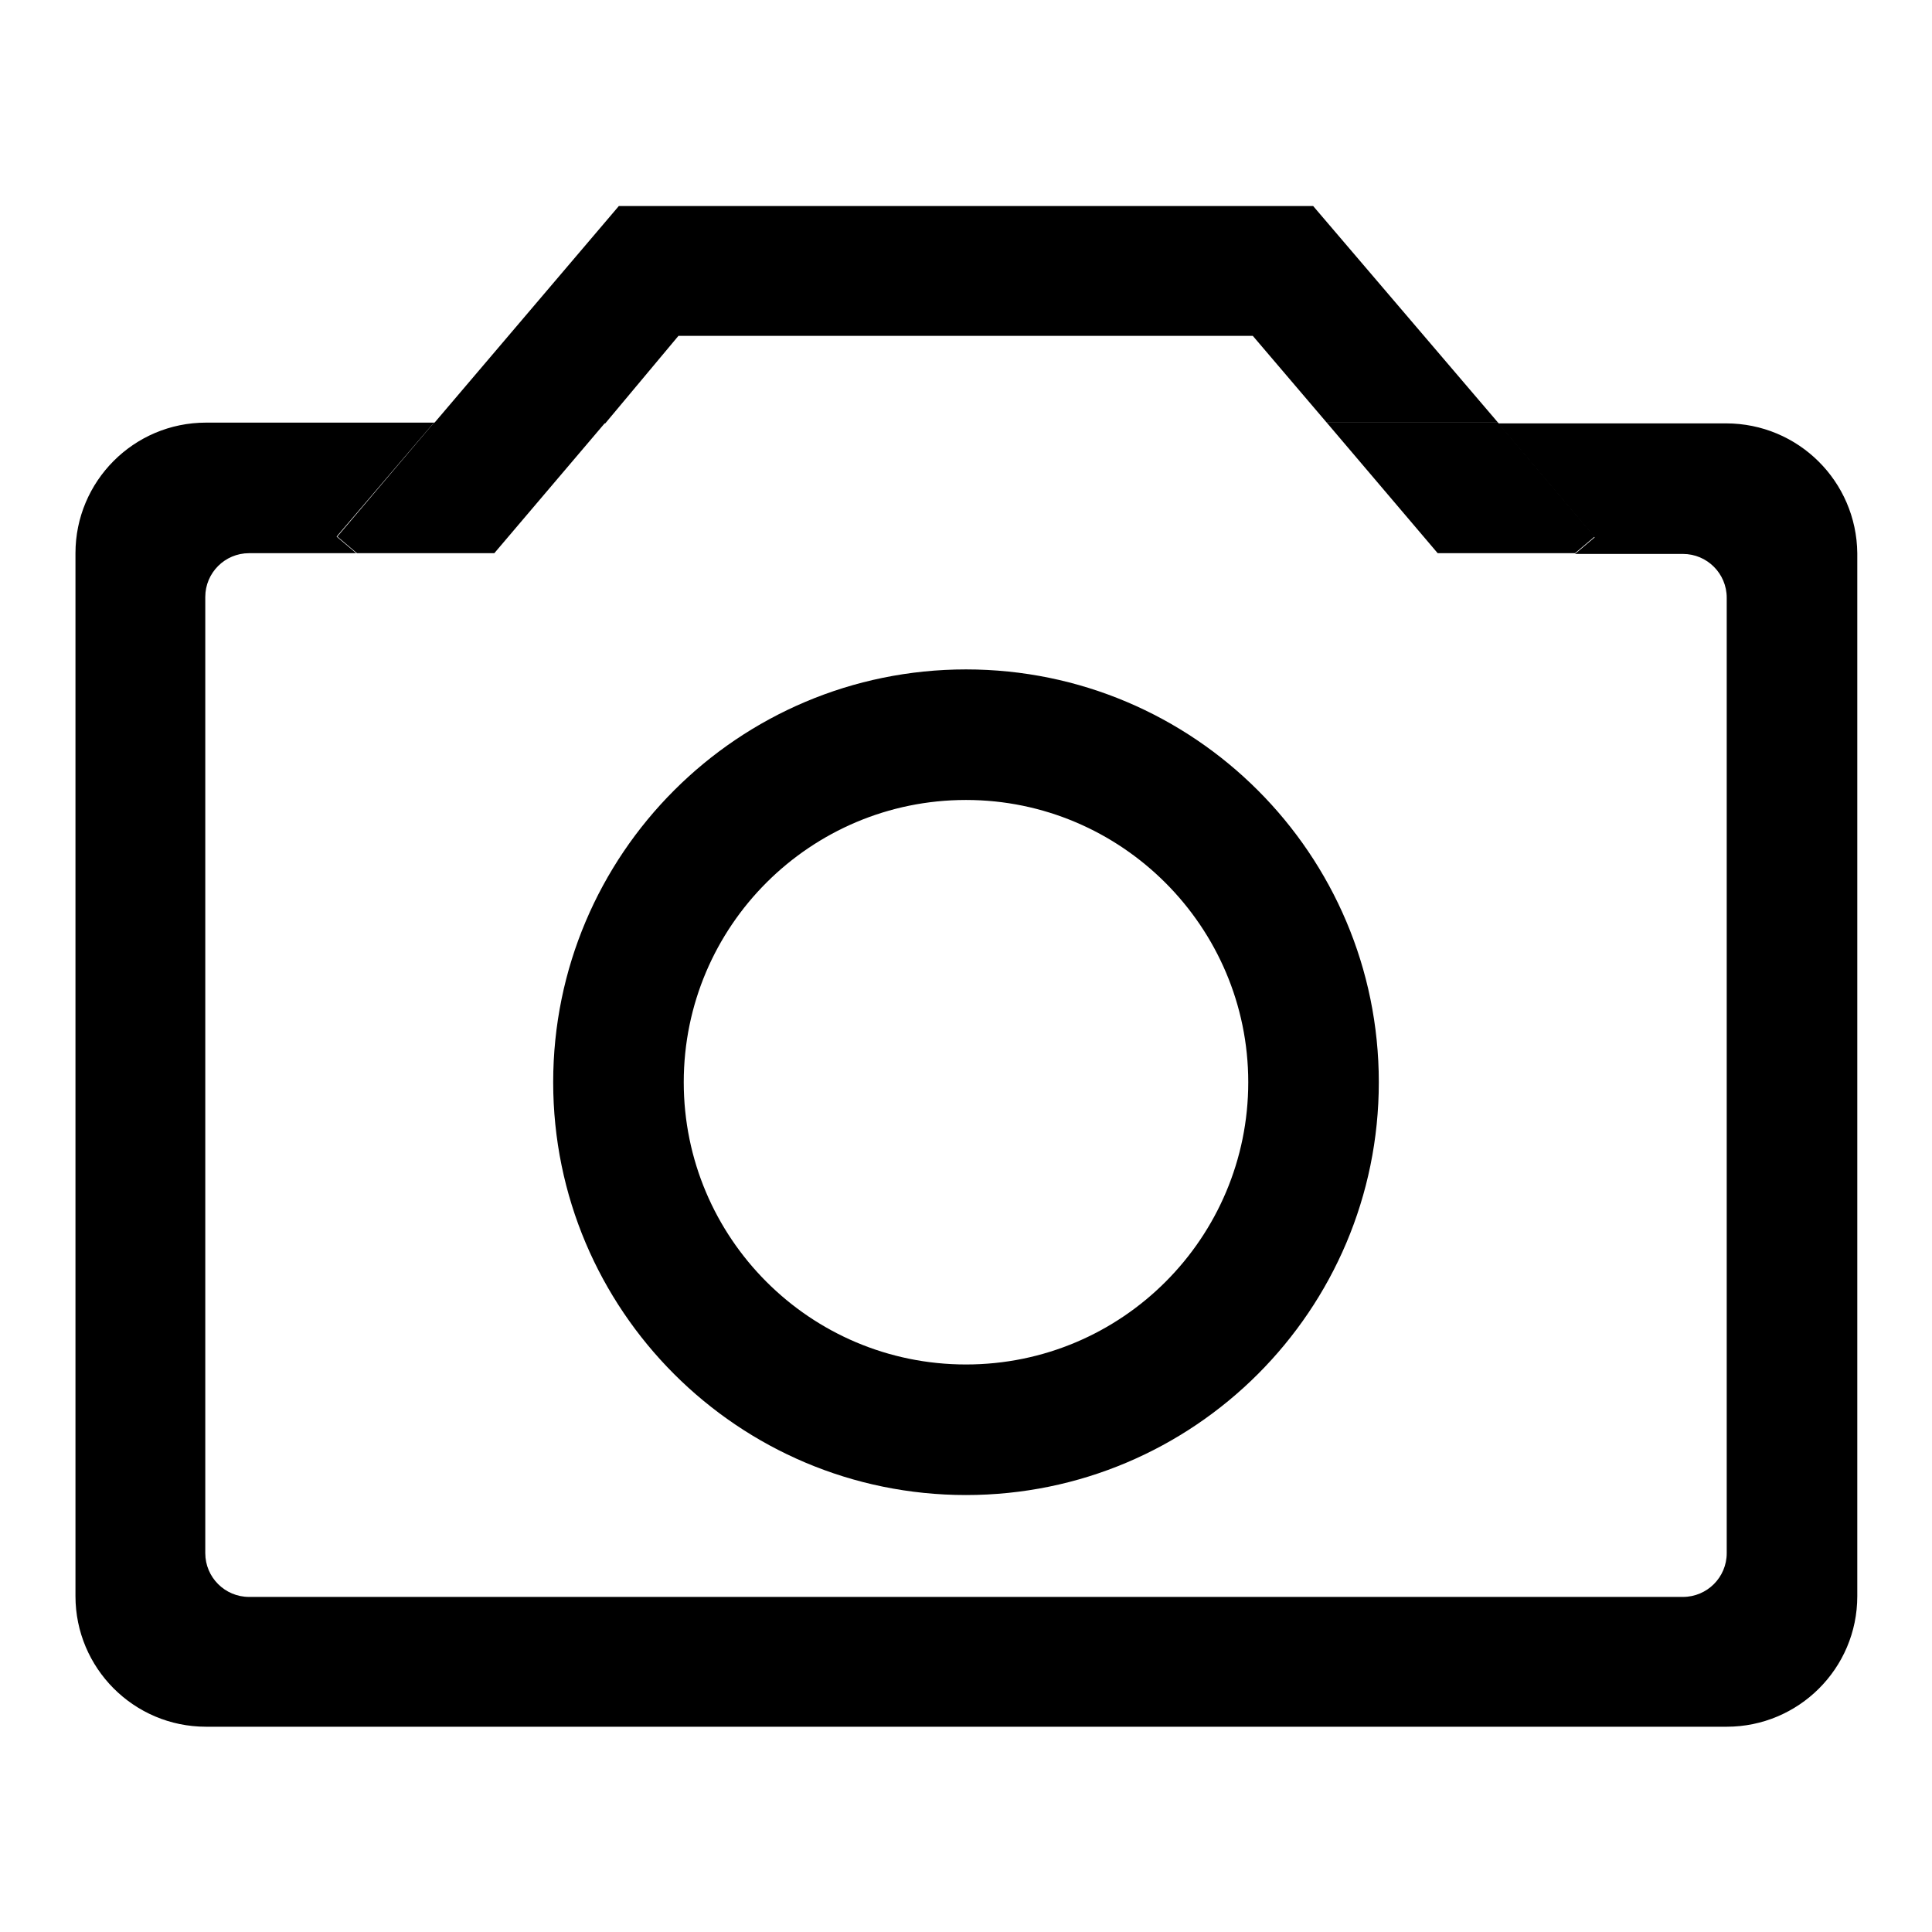 <?xml version="1.0" encoding="utf-8"?>
<!-- Svg Vector Icons : http://www.onlinewebfonts.com/icon -->
<!DOCTYPE svg PUBLIC "-//W3C//DTD SVG 1.1//EN" "http://www.w3.org/Graphics/SVG/1.1/DTD/svg11.dtd">
<svg version="1.1" xmlns="http://www.w3.org/2000/svg" xmlns:xlink="http://www.w3.org/1999/xlink" x="0px" y="0px" viewBox="0 0 256 256" enable-background="new 0 0 256 256" xml:space="preserve">
<g><g><path fill="#000000" d="M128,88.7c-30.2,0-54.7,24.5-54.7,54.7s24.5,54.7,54.7,54.7c30.2,0,54.7-24.5,54.7-54.7S158.2,88.7,128,88.7z M128,180.8c-20.7,0-37.4-16.8-37.4-37.4c0-20.7,16.8-37.4,37.4-37.4s37.4,16.8,37.4,37.4C165.4,164,148.7,180.8,128,180.8z"/><path fill="#000000" d="M228.7,56.1h-30.2l12.8,15.1l-2.6,2.2H223c3.2,0,5.8,2.6,5.8,5.8v126.6c0,3.2-2.6,5.8-5.8,5.8H33c-3.2,0-5.8-2.6-5.8-5.8V79.1c0-3.2,2.6-5.8,5.8-5.8h14.2l-2.6-2.2L57.5,56H27.3C17.7,56,10,63.8,10,73.3v138.2c0,9.5,7.7,17.3,17.3,17.3h201.5c9.5,0,17.3-7.7,17.3-17.3V73.3C246,63.8,238.3,56.1,228.7,56.1z"/><path fill="#000000" d="M89.9,44.5H166l9.8,11.5h22.7L174,27.3l0,0H82l0,0L57.5,56.1h22.7L89.9,44.5z"/><path fill="#000000" d="M190.5,73.3h18.2l2.6-2.2L198.5,56h-22.7L190.5,73.3z"/><path fill="#000000" d="M47.3,73.3h18.2l14.7-17.3H57.5L44.7,71.1L47.3,73.3z"/></g></g>
</svg>